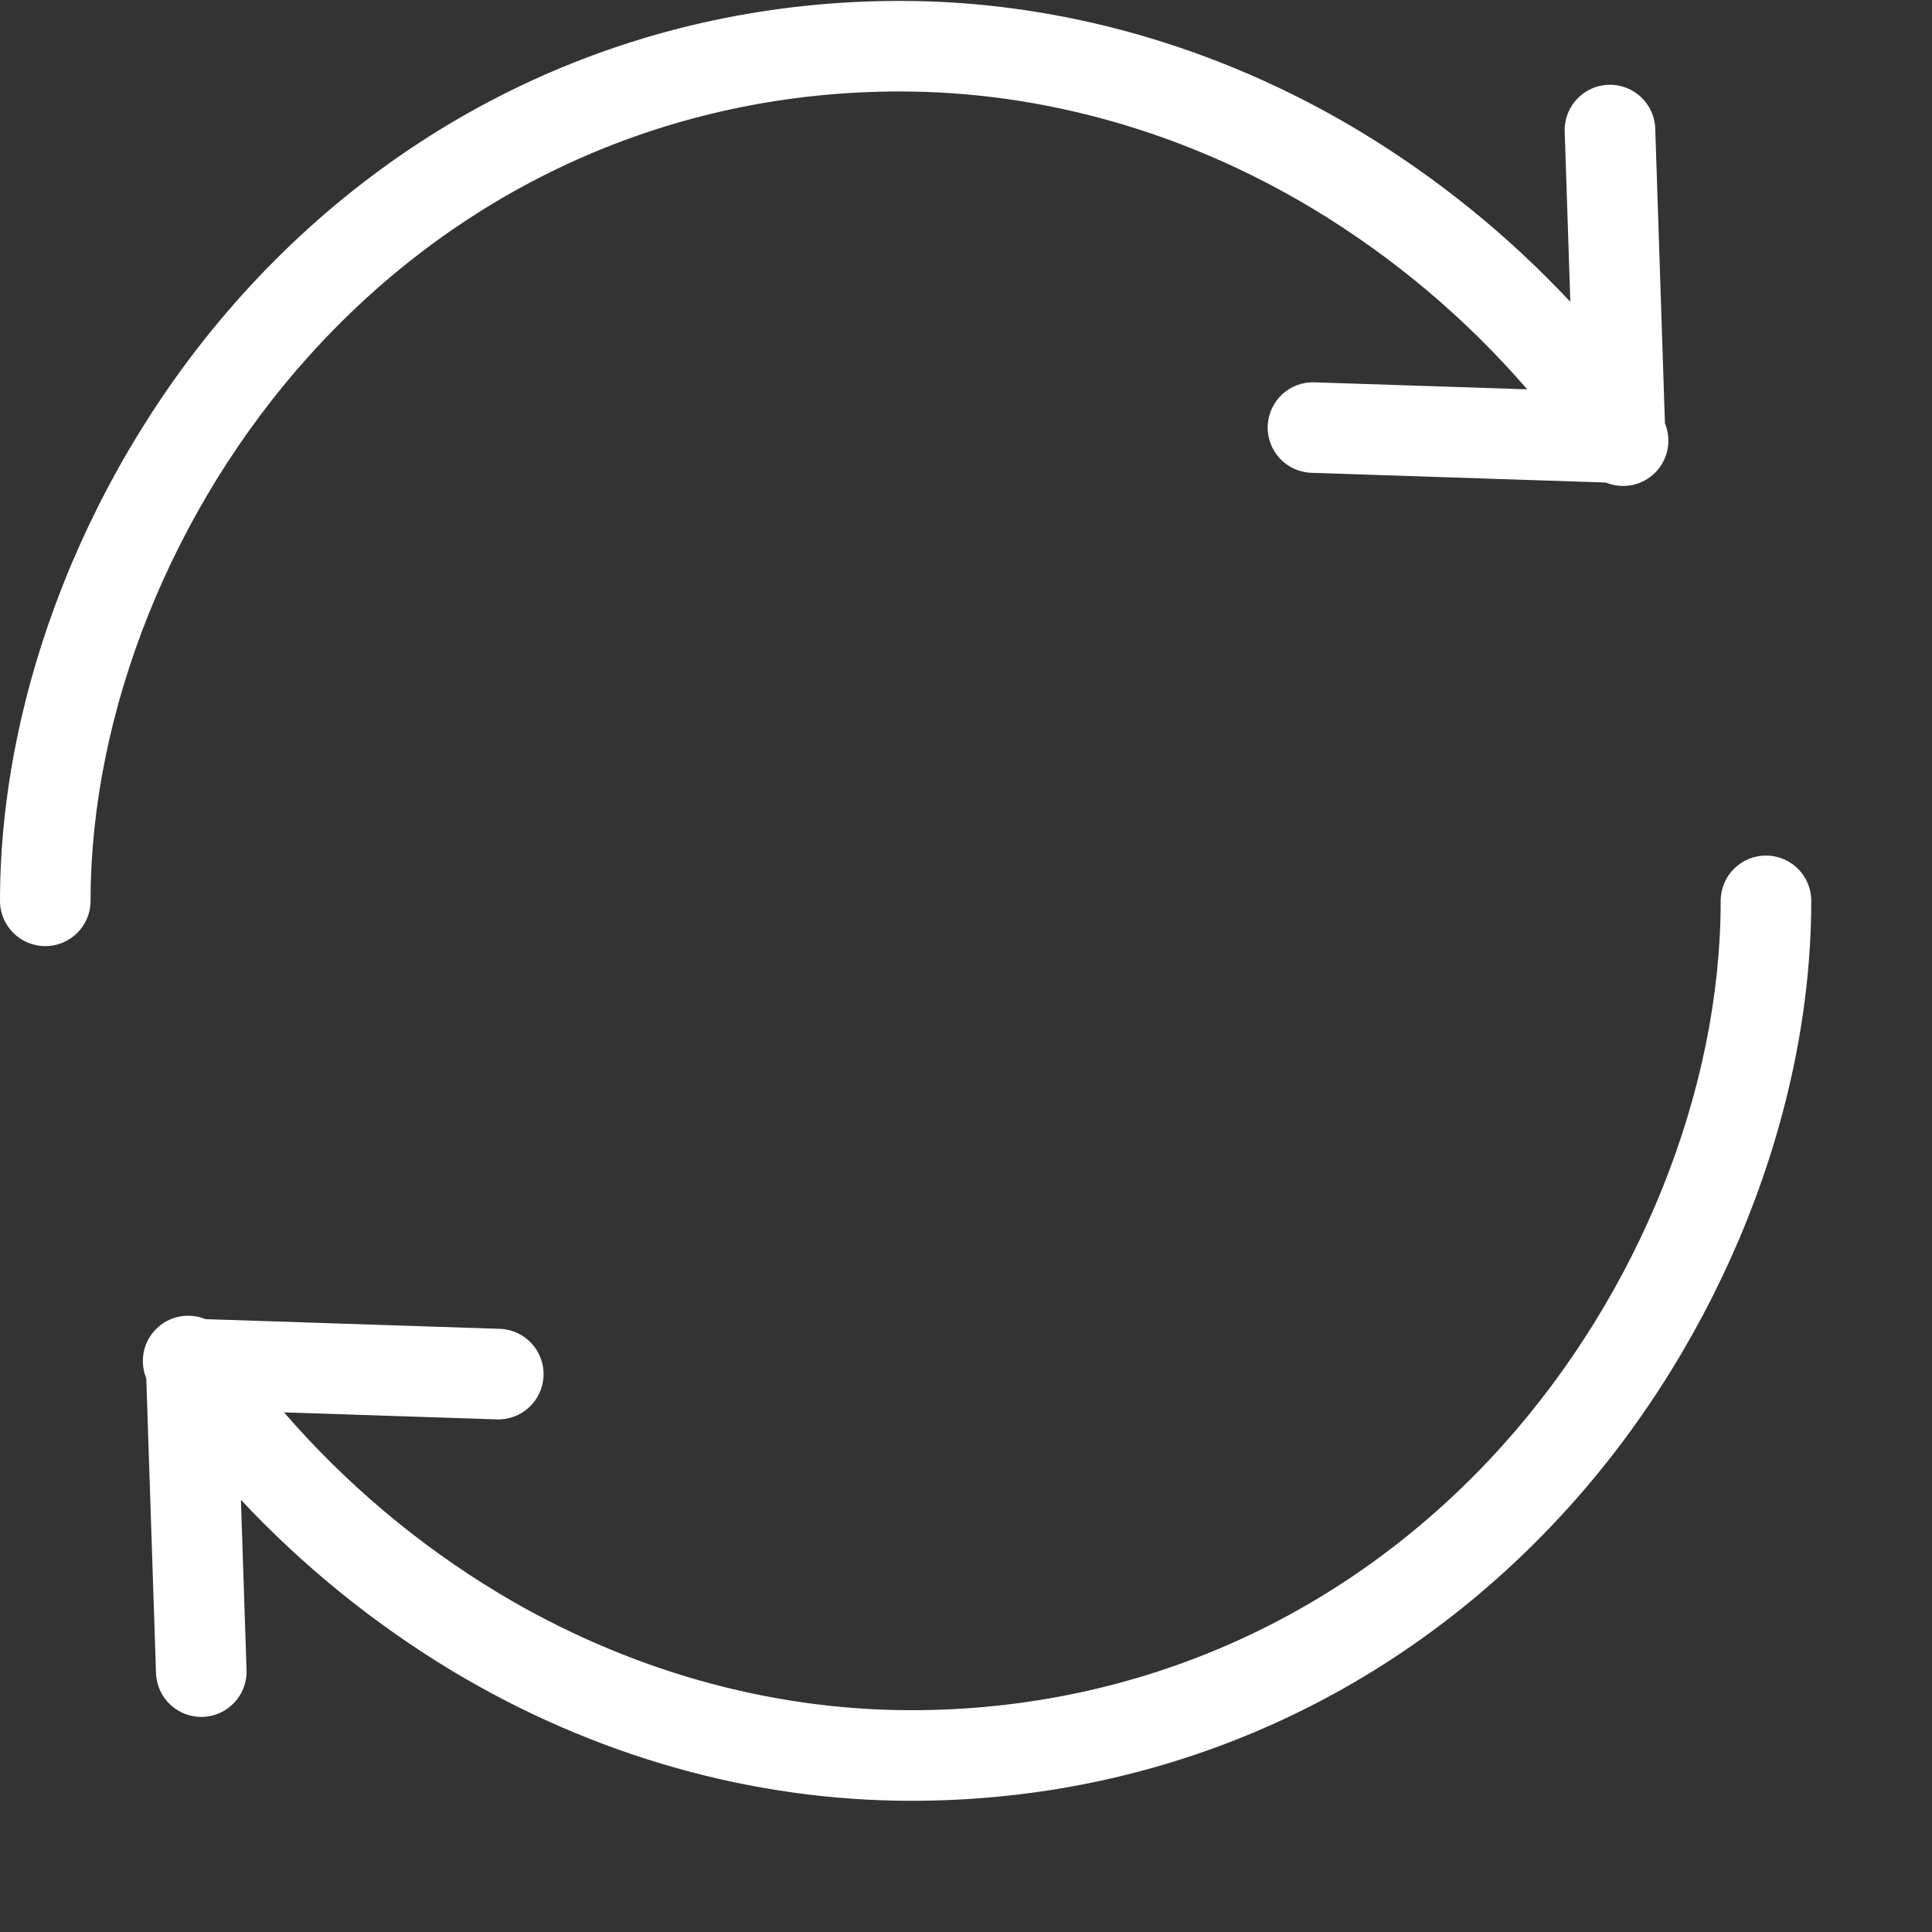 <?xml version="1.0" encoding="UTF-8"?> <svg xmlns="http://www.w3.org/2000/svg" width="100" height="100" viewBox="0 0 100 100" fill="none"><rect x="0" y="0" width="100" height="100" fill="#333333" stroke="none"/> <path d="M46.581 4.734C53.947 4.734 61.326 6.825 67.918 10.782C72.1 13.298 75.857 16.46 79.049 20.152L68.035 19.789C66.742 19.745 65.659 20.76 65.616 22.054C65.574 23.348 66.588 24.431 67.882 24.473L83.12 24.976C83.548 25.153 84.019 25.198 84.473 25.107C84.927 25.016 85.344 24.793 85.671 24.465C85.998 24.137 86.22 23.72 86.311 23.266C86.401 22.812 86.355 22.341 86.177 21.913L85.676 6.679C85.647 5.385 84.573 4.359 83.279 4.388C81.986 4.417 80.959 5.49 80.988 6.784C80.988 6.801 80.988 6.817 80.99 6.834L81.28 15.623C78.056 12.178 74.371 9.196 70.33 6.761C63.009 2.369 54.797 0.047 46.581 0.047C33.456 0.047 21.354 5.459 12.511 15.285C4.677 23.99 0 35.706 0 46.627C0 47.922 1.049 48.971 2.344 48.971C3.639 48.971 4.688 47.922 4.688 46.627C4.688 36.833 8.914 26.288 15.995 18.421C23.939 9.596 34.801 4.734 46.581 4.734ZM91.406 44.284C90.111 44.284 89.063 45.333 89.063 46.627C89.063 56.421 84.836 66.967 77.755 74.835C69.811 83.659 58.95 88.52 47.17 88.52C39.803 88.52 32.424 86.43 25.832 82.474C21.65 79.957 17.893 76.795 14.701 73.104L25.715 73.467C27.008 73.509 28.091 72.495 28.134 71.201C28.176 69.907 27.163 68.824 25.869 68.781L10.63 68.278C10.202 68.102 9.731 68.056 9.277 68.147C8.823 68.238 8.406 68.461 8.079 68.789C7.752 69.117 7.529 69.534 7.439 69.988C7.349 70.442 7.395 70.913 7.572 71.341L8.074 86.575C8.104 87.87 9.176 88.896 10.471 88.867C11.764 88.838 12.791 87.765 12.762 86.471C12.762 86.454 12.762 86.438 12.76 86.421L12.47 77.632C15.694 81.077 19.379 84.059 23.42 86.495C30.741 90.888 38.953 93.209 47.169 93.209C60.294 93.209 72.396 87.797 81.239 77.972C89.073 69.266 93.75 57.549 93.75 46.627C93.75 45.333 92.701 44.284 91.406 44.284Z" fill="white"></path> </svg> 